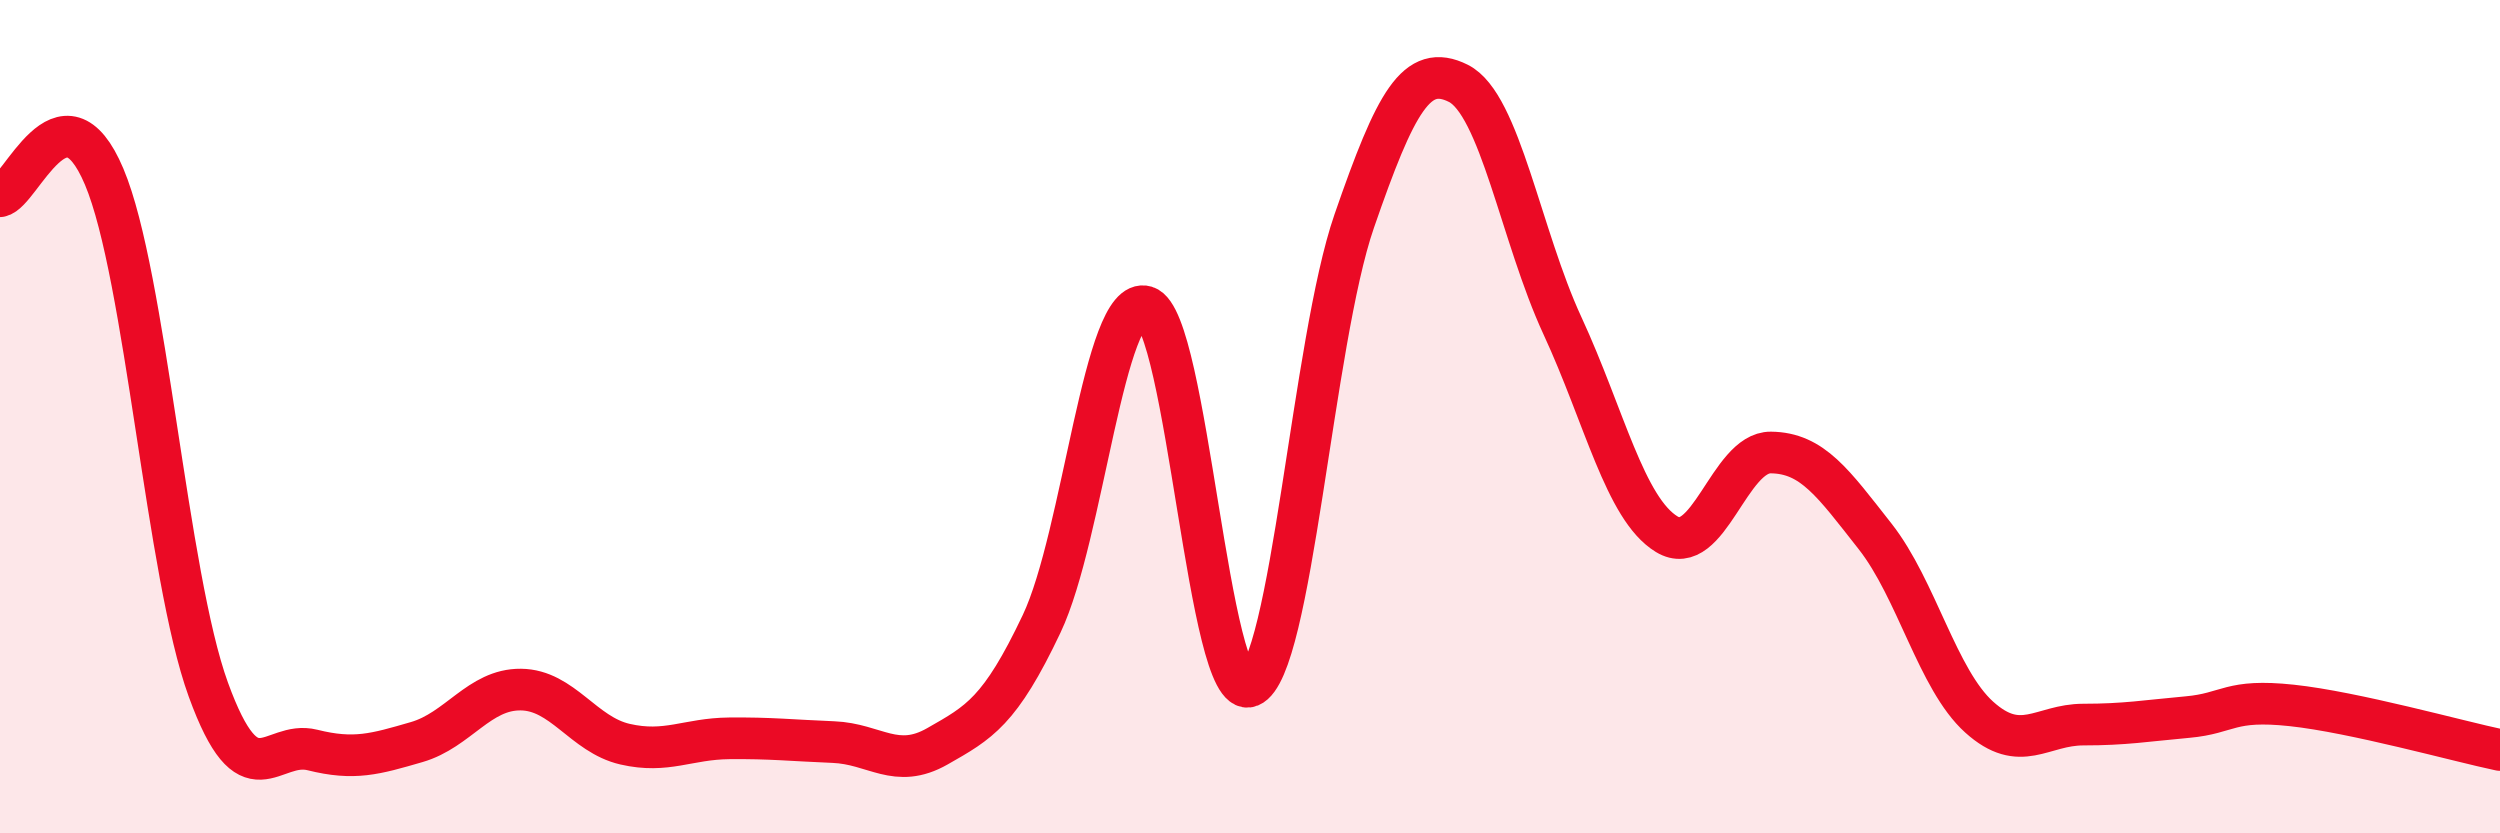 
    <svg width="60" height="20" viewBox="0 0 60 20" xmlns="http://www.w3.org/2000/svg">
      <path
        d="M 0,4.71 C 0.5,4.62 1.5,1.87 2.5,4.24 C 3.5,6.61 4,13.8 5,16.55 C 6,19.3 6.5,17.75 7.5,18 C 8.5,18.25 9,18.1 10,17.81 C 11,17.52 11.5,16.54 12.5,16.55 C 13.5,16.56 14,17.63 15,17.86 C 16,18.09 16.5,17.73 17.5,17.72 C 18.5,17.71 19,17.77 20,17.81 C 21,17.85 21.5,18.48 22.5,17.91 C 23.5,17.34 24,17.08 25,14.97 C 26,12.86 26.5,7.06 27.5,7.36 C 28.5,7.66 29,16.88 30,16.47 C 31,16.06 31.5,8.2 32.5,5.31 C 33.5,2.42 34,1.5 35,2 C 36,2.5 36.5,5.66 37.5,7.82 C 38.5,9.98 39,12.21 40,12.82 C 41,13.43 41.5,10.85 42.5,10.86 C 43.5,10.87 44,11.6 45,12.87 C 46,14.14 46.5,16.31 47.5,17.21 C 48.5,18.11 49,17.39 50,17.39 C 51,17.39 51.5,17.3 52.5,17.21 C 53.5,17.12 53.5,16.77 55,16.93 C 56.5,17.09 59,17.79 60,18L60 20L0 20Z"
        fill="#EB0A25"
        opacity="0.1"
        stroke-linecap="round"
        stroke-linejoin="round"
      />
      <path
        d="M 0,4.71 C 0.5,4.62 1.5,1.87 2.5,4.24 C 3.5,6.61 4,13.8 5,16.55 C 6,19.3 6.5,17.75 7.5,18 C 8.5,18.25 9,18.1 10,17.81 C 11,17.52 11.5,16.54 12.5,16.55 C 13.5,16.56 14,17.63 15,17.86 C 16,18.09 16.5,17.73 17.5,17.72 C 18.5,17.71 19,17.77 20,17.81 C 21,17.85 21.5,18.48 22.5,17.91 C 23.5,17.34 24,17.08 25,14.97 C 26,12.86 26.5,7.06 27.5,7.36 C 28.5,7.66 29,16.88 30,16.47 C 31,16.06 31.5,8.2 32.5,5.31 C 33.5,2.42 34,1.5 35,2 C 36,2.5 36.5,5.66 37.5,7.82 C 38.5,9.98 39,12.21 40,12.82 C 41,13.43 41.5,10.85 42.5,10.86 C 43.5,10.87 44,11.6 45,12.87 C 46,14.14 46.5,16.31 47.5,17.21 C 48.5,18.11 49,17.39 50,17.39 C 51,17.39 51.5,17.3 52.5,17.21 C 53.5,17.12 53.5,16.77 55,16.93 C 56.5,17.09 59,17.79 60,18"
        stroke="#EB0A25"
        stroke-width="1"
        fill="none"
        stroke-linecap="round"
        stroke-linejoin="round"
      />
    </svg>
  